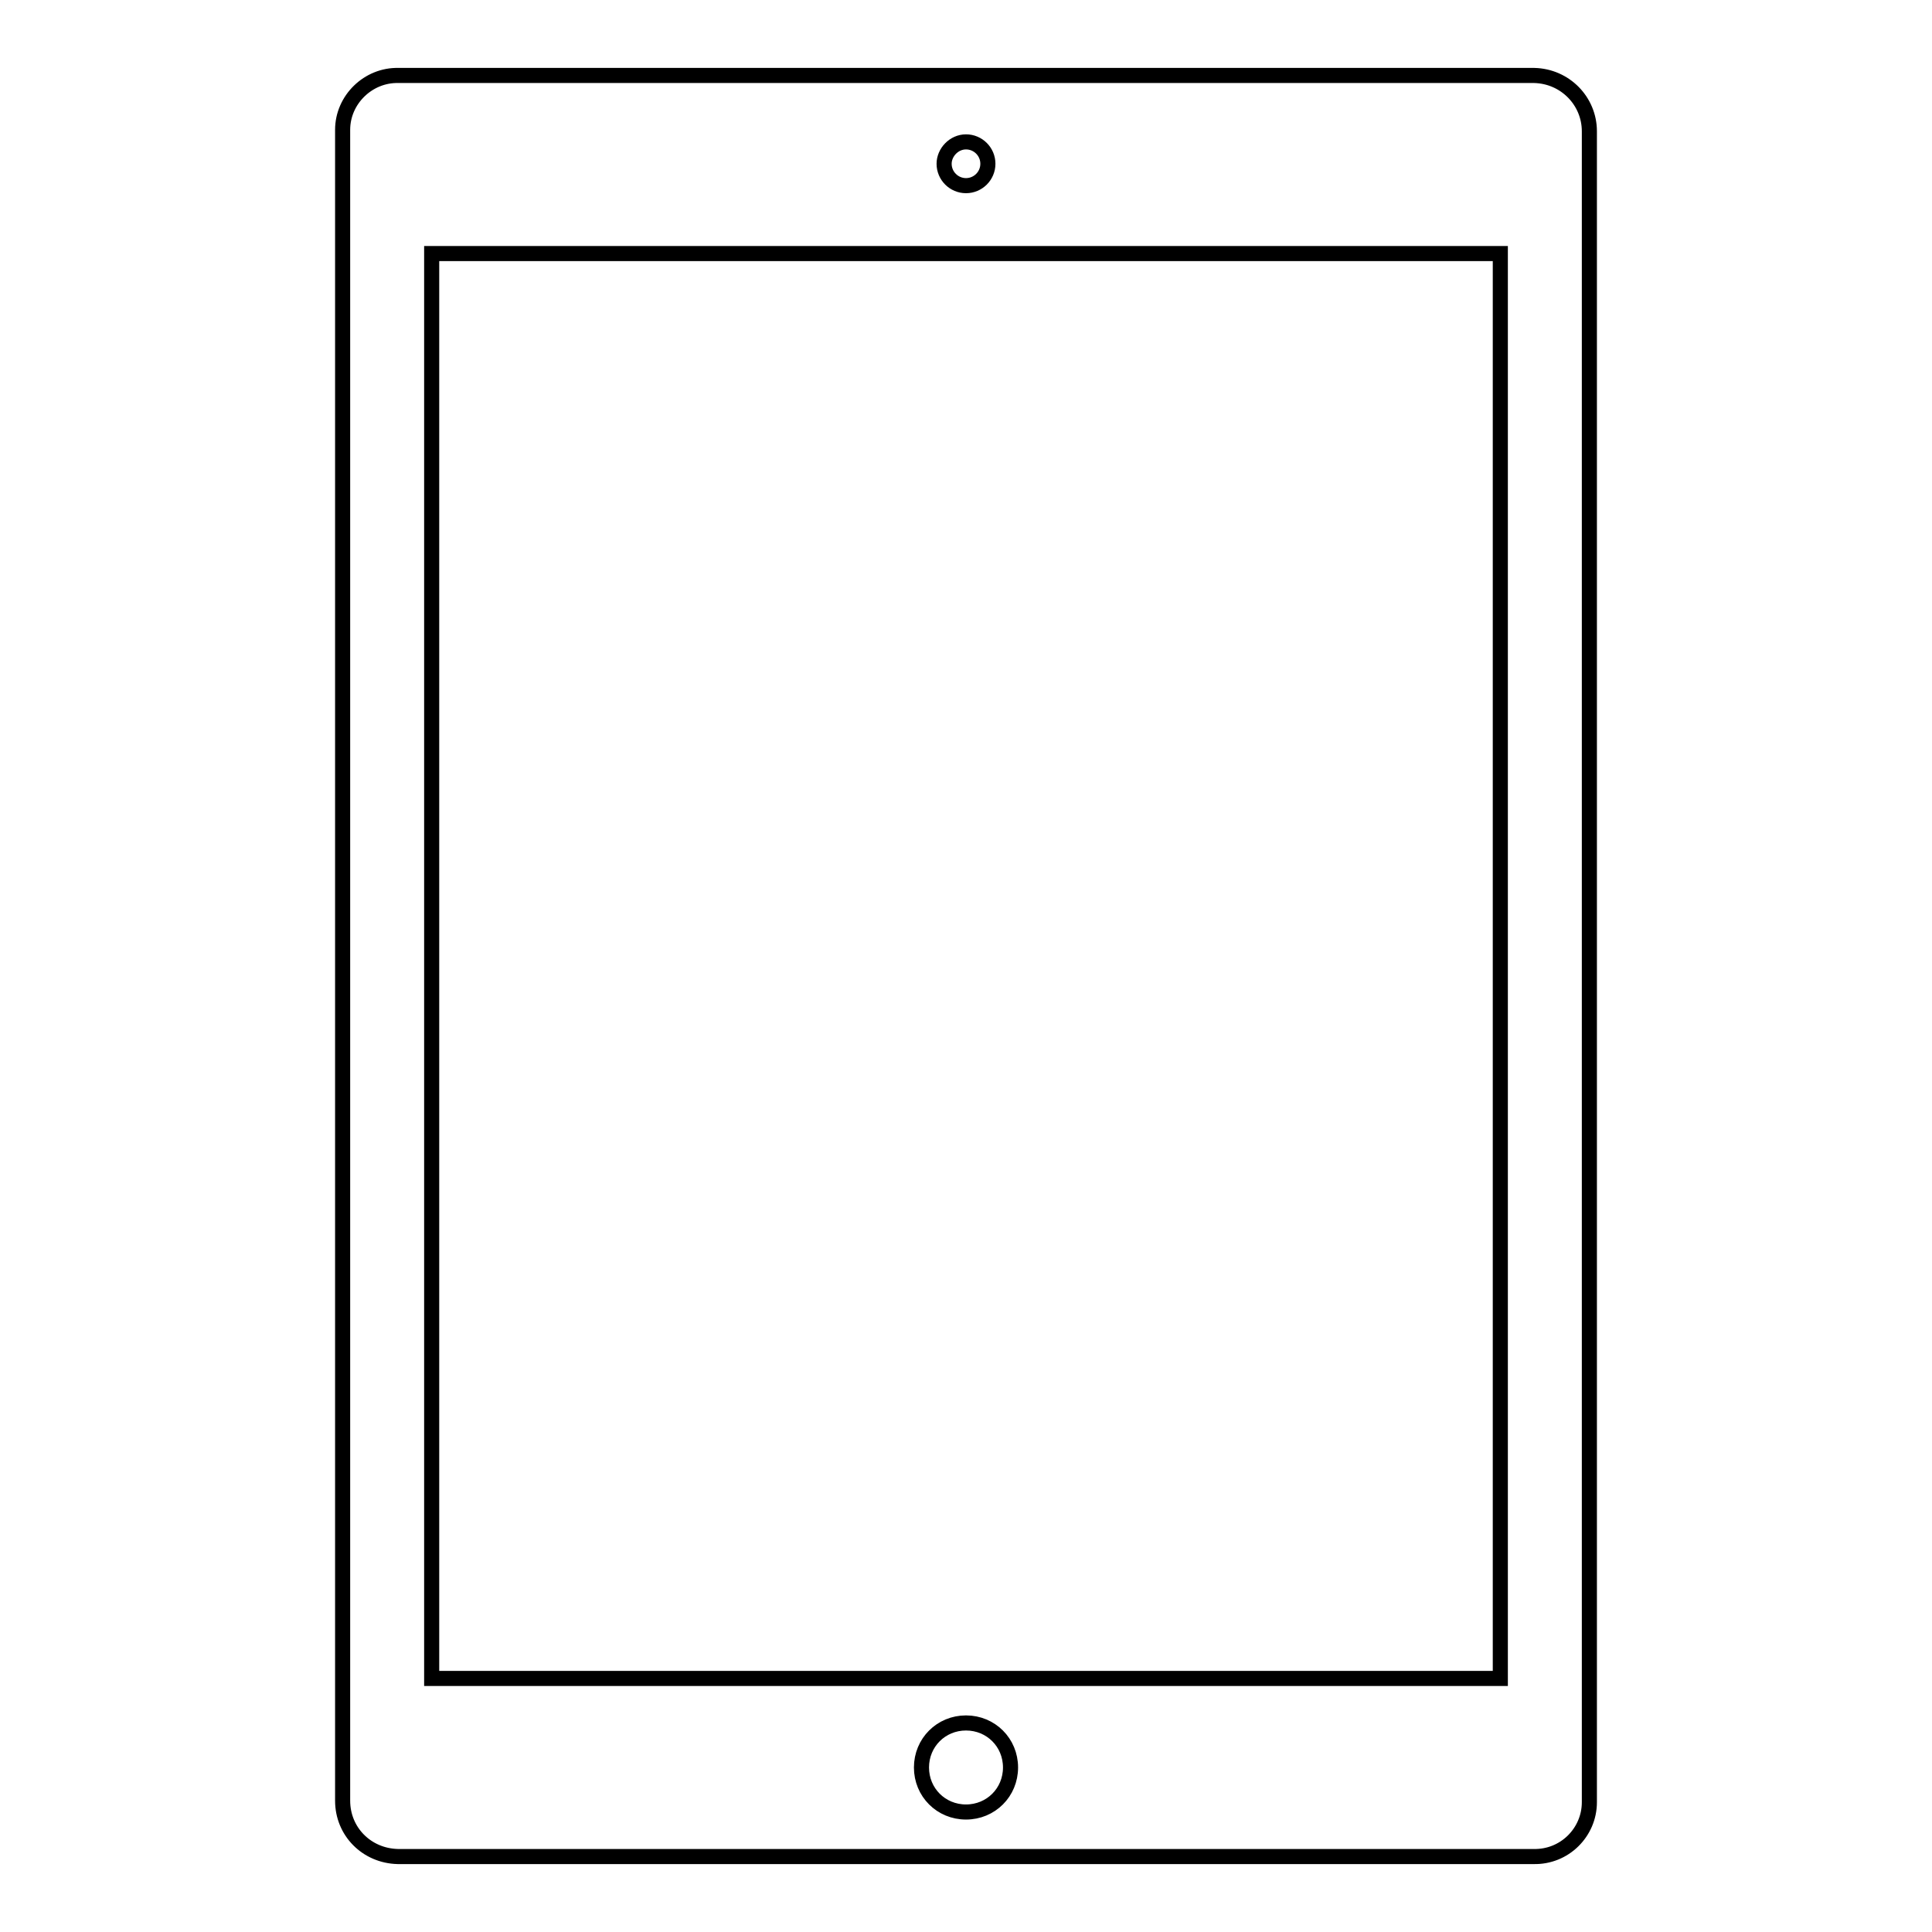 <?xml version="1.0" encoding="utf-8"?>
<!-- Svg Vector Icons : http://www.onlinewebfonts.com/icon -->
<!DOCTYPE svg PUBLIC "-//W3C//DTD SVG 1.1//EN" "http://www.w3.org/Graphics/SVG/1.1/DTD/svg11.dtd">
<svg version="1.1" xmlns="http://www.w3.org/2000/svg" xmlns:xlink="http://www.w3.org/1999/xlink" x="0px" y="0px" viewBox="0 0 256 256" enable-background="new 0 0 256 256" xml:space="preserve">
<g> <path stroke-width="2" fill-opacity="0" stroke="#000000"  d="M203.2,10H52.8c-4-0.1-7.4,3.2-7.4,7.2v221.4c0,4.1,3.2,7.3,7.3,7.4h150.5c4.1,0.1,7.4-3.2,7.4-7.2V17.4 c0-4-3.2-7.3-7.3-7.4H203.2L203.2,10z M128,18.8c1.6,0,2.9,1.3,2.9,2.9c0,1.6-1.3,2.9-2.9,2.9s-2.9-1.3-2.9-2.9 C125.1,20.2,126.4,18.8,128,18.8z M128,240.1c-3.3,0-5.9-2.6-5.9-5.9c0-3.3,2.6-5.9,5.9-5.9c3.3,0,5.9,2.6,5.9,5.9 C133.9,237.5,131.3,240.1,128,240.1z M198.8,222.4H57.2V33.6h141.6V222.4z"/></g>
</svg>